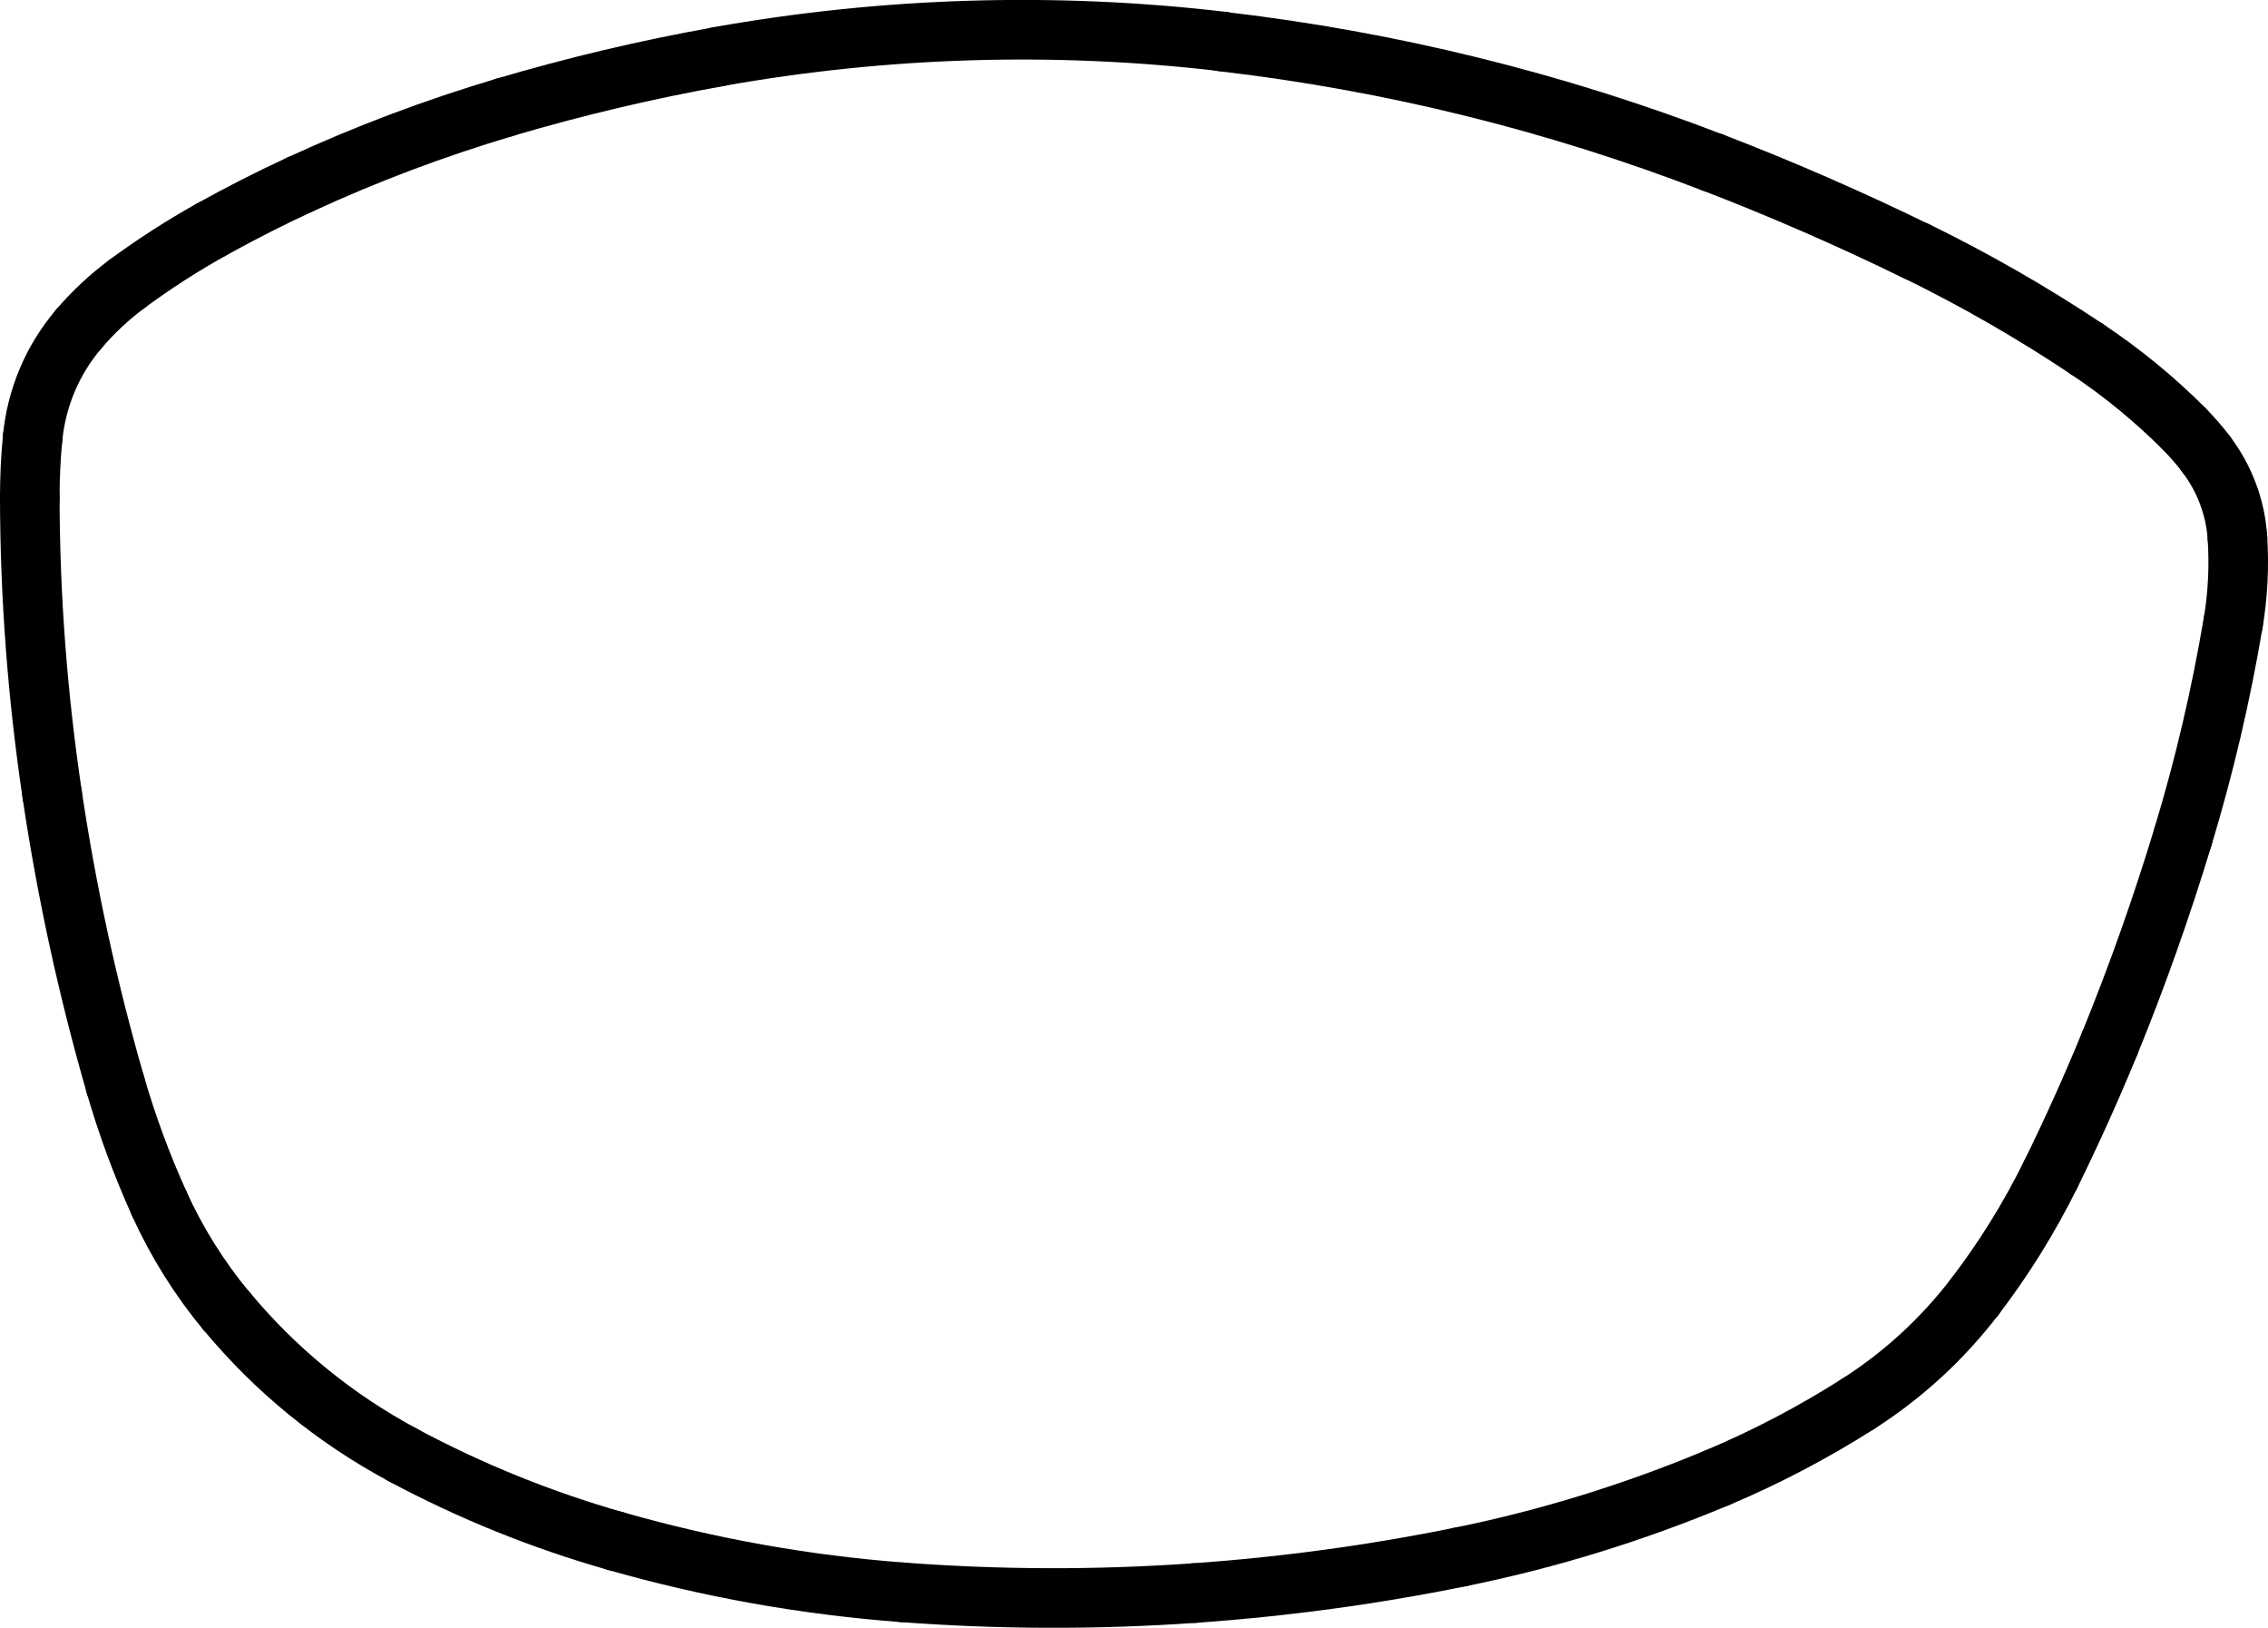 <?xml version="1.0" encoding="UTF-8"?><svg id="Ebene_2" xmlns="http://www.w3.org/2000/svg" viewBox="0 0 152.25 109.24"><defs><style>.cls-1{fill:none;stroke:#000;stroke-linecap:round;stroke-miterlimit:10;stroke-width:4px;}</style></defs><g id="Ebene_1-2"><path class="cls-1" d="M33.89,7.2c-4.71,1.4-9.31,3.13-13.77,5.19"/><path class="cls-1" d="M20.12,12.39c-2.02,.93-4.01,1.95-5.96,3.03"/><path class="cls-1" d="M14.16,15.42c-1.95,1.09-3.83,2.3-5.63,3.63"/><path class="cls-1" d="M8.53,19.05c-1.2,.89-2.29,1.91-3.26,3.05"/><path class="cls-1" d="M5.27,22.1c-1.75,2.06-2.82,4.6-3.08,7.29"/><path class="cls-1" d="M2.19,29.39c-.13,1.33-.19,2.66-.19,4"/><path class="cls-1" d="M2,33.39c.01,6.67,.52,13.32,1.5,19.91"/><path class="cls-1" d="M3.5,53.3c.98,6.59,2.4,13.11,4.25,19.51"/><path class="cls-1" d="M7.75,72.81c.79,2.72,1.77,5.38,2.94,7.96"/><path class="cls-1" d="M10.69,80.78c1.18,2.59,2.69,5.01,4.5,7.19"/><path class="cls-1" d="M15.2,87.97c3.28,3.96,7.3,7.24,11.84,9.67"/><path class="cls-1" d="M27.03,97.64c4.54,2.43,9.33,4.37,14.29,5.78"/><path class="cls-1" d="M41.32,103.42c6.29,1.8,12.74,2.95,19.26,3.44"/><path class="cls-1" d="M60.58,106.86c6.52,.49,13.07,.51,19.59,.05"/><path class="cls-1" d="M80.17,106.91c6.01-.42,11.99-1.23,17.89-2.43"/><path class="cls-1" d="M98.06,104.48c5.91-1.2,11.68-2.99,17.24-5.32"/><path class="cls-1" d="M115.3,99.16c3.28-1.38,6.44-3.04,9.44-4.95"/><path class="cls-1" d="M124.74,94.21c3.01-1.92,5.65-4.35,7.82-7.18"/><path class="cls-1" d="M132.56,87.03c1.96-2.56,3.66-5.3,5.09-8.19"/><path class="cls-1" d="M137.65,78.84c1.42-2.88,2.74-5.81,3.96-8.78"/><path class="cls-1" d="M141.61,70.06c1.86-4.55,3.5-9.19,4.93-13.9"/><path class="cls-1" d="M146.54,56.16c1.43-4.71,2.55-9.5,3.37-14.36"/><path class="cls-1" d="M149.91,41.81c.32-1.88,.41-3.79,.29-5.7"/><path class="cls-1" d="M150.2,36.11c-.13-2.04-.86-3.99-2.1-5.62"/><path class="cls-1" d="M148.1,30.48c-.45-.59-.94-1.15-1.46-1.68"/><path class="cls-1" d="M146.64,28.8c-2-2.01-4.2-3.81-6.56-5.38"/><path class="cls-1" d="M140.08,23.42c-3.66-2.44-7.49-4.64-11.44-6.57"/><path class="cls-1" d="M128.64,16.86c-4.46-2.18-9.02-4.17-13.65-5.95"/><path class="cls-1" d="M114.98,10.91c-10.6-4.08-21.66-6.81-32.94-8.12"/><path class="cls-1" d="M82.05,2.78c-11.27-1.32-22.66-.97-33.83,1.02"/><path class="cls-1" d="M48.21,3.81c-4.83,.86-9.62,2-14.33,3.39"/></g></svg>